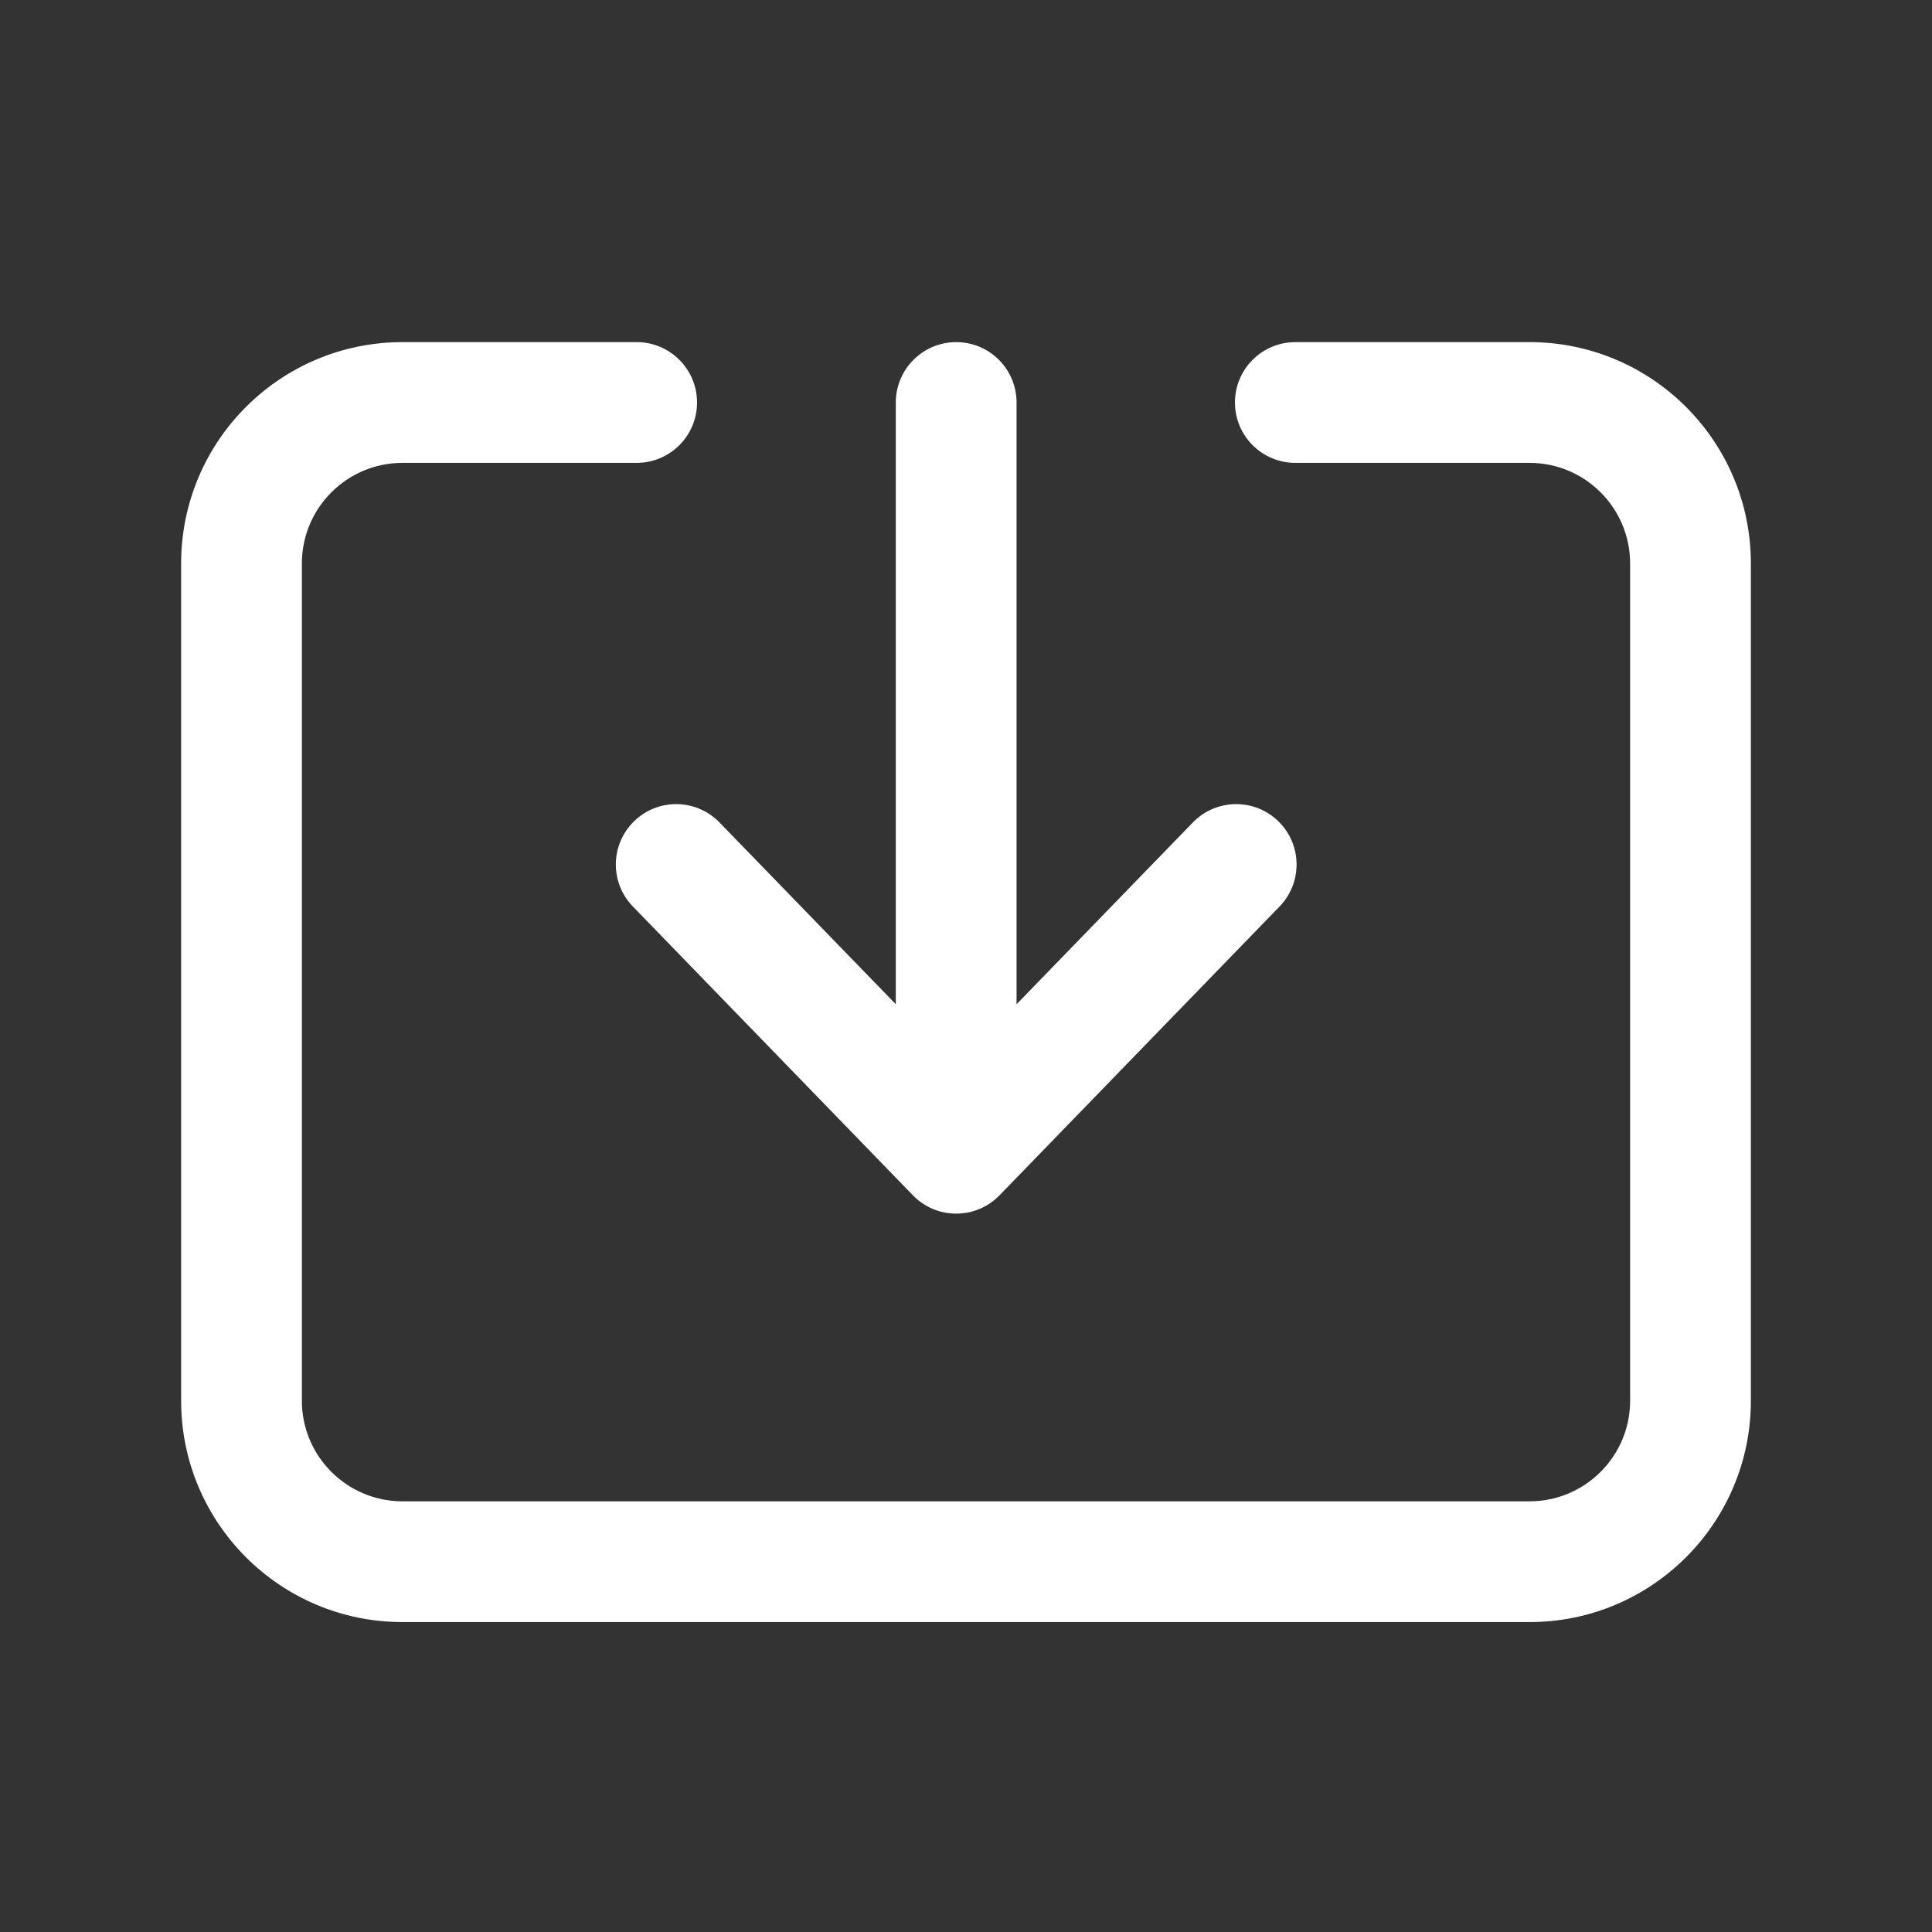 <svg width="24" height="24" viewBox="0 0 24 24" fill="none" xmlns="http://www.w3.org/2000/svg">
<rect x="0" y="0" width="24" height="24" fill="#333333" stroke="none"/>
<path fill-rule="evenodd" clip-rule="evenodd" d="M3.75 7C3.75 6.31 4.31 5.75 5 5.75H7.909C8.323 5.75 8.659 5.414 8.659 5C8.659 4.586 8.323 4.25 7.909 4.25H5C3.481 4.25 2.25 5.481 2.25 7V17.4C2.25 18.919 3.481 20.15 5 20.15H19C20.519 20.15 21.75 18.919 21.75 17.4V7C21.75 5.481 20.519 4.25 19 4.25H16.091C15.677 4.25 15.341 4.586 15.341 5C15.341 5.414 15.677 5.75 16.091 5.75H19C19.69 5.75 20.25 6.31 20.25 7V17.4C20.25 18.09 19.69 18.65 19 18.65H5C4.31 18.65 3.75 18.09 3.75 17.4V7ZM11.878 4.25C12.293 4.25 12.628 4.586 12.628 5V12.475L14.818 10.217C15.106 9.92 15.581 9.912 15.879 10.201C16.176 10.489 16.183 10.964 15.895 11.261L12.417 14.848C12.373 14.894 12.323 14.933 12.271 14.965C12.192 15.014 12.104 15.048 12.01 15.065C11.967 15.072 11.923 15.076 11.878 15.076C11.833 15.076 11.788 15.072 11.744 15.064C11.655 15.048 11.571 15.016 11.496 14.971C11.439 14.938 11.386 14.896 11.34 14.848L7.862 11.261C7.573 10.964 7.581 10.489 7.878 10.201C8.175 9.912 8.65 9.92 8.938 10.217L11.128 12.475V5C11.128 4.586 11.464 4.25 11.878 4.25Z" fill="white"/>
</svg>
